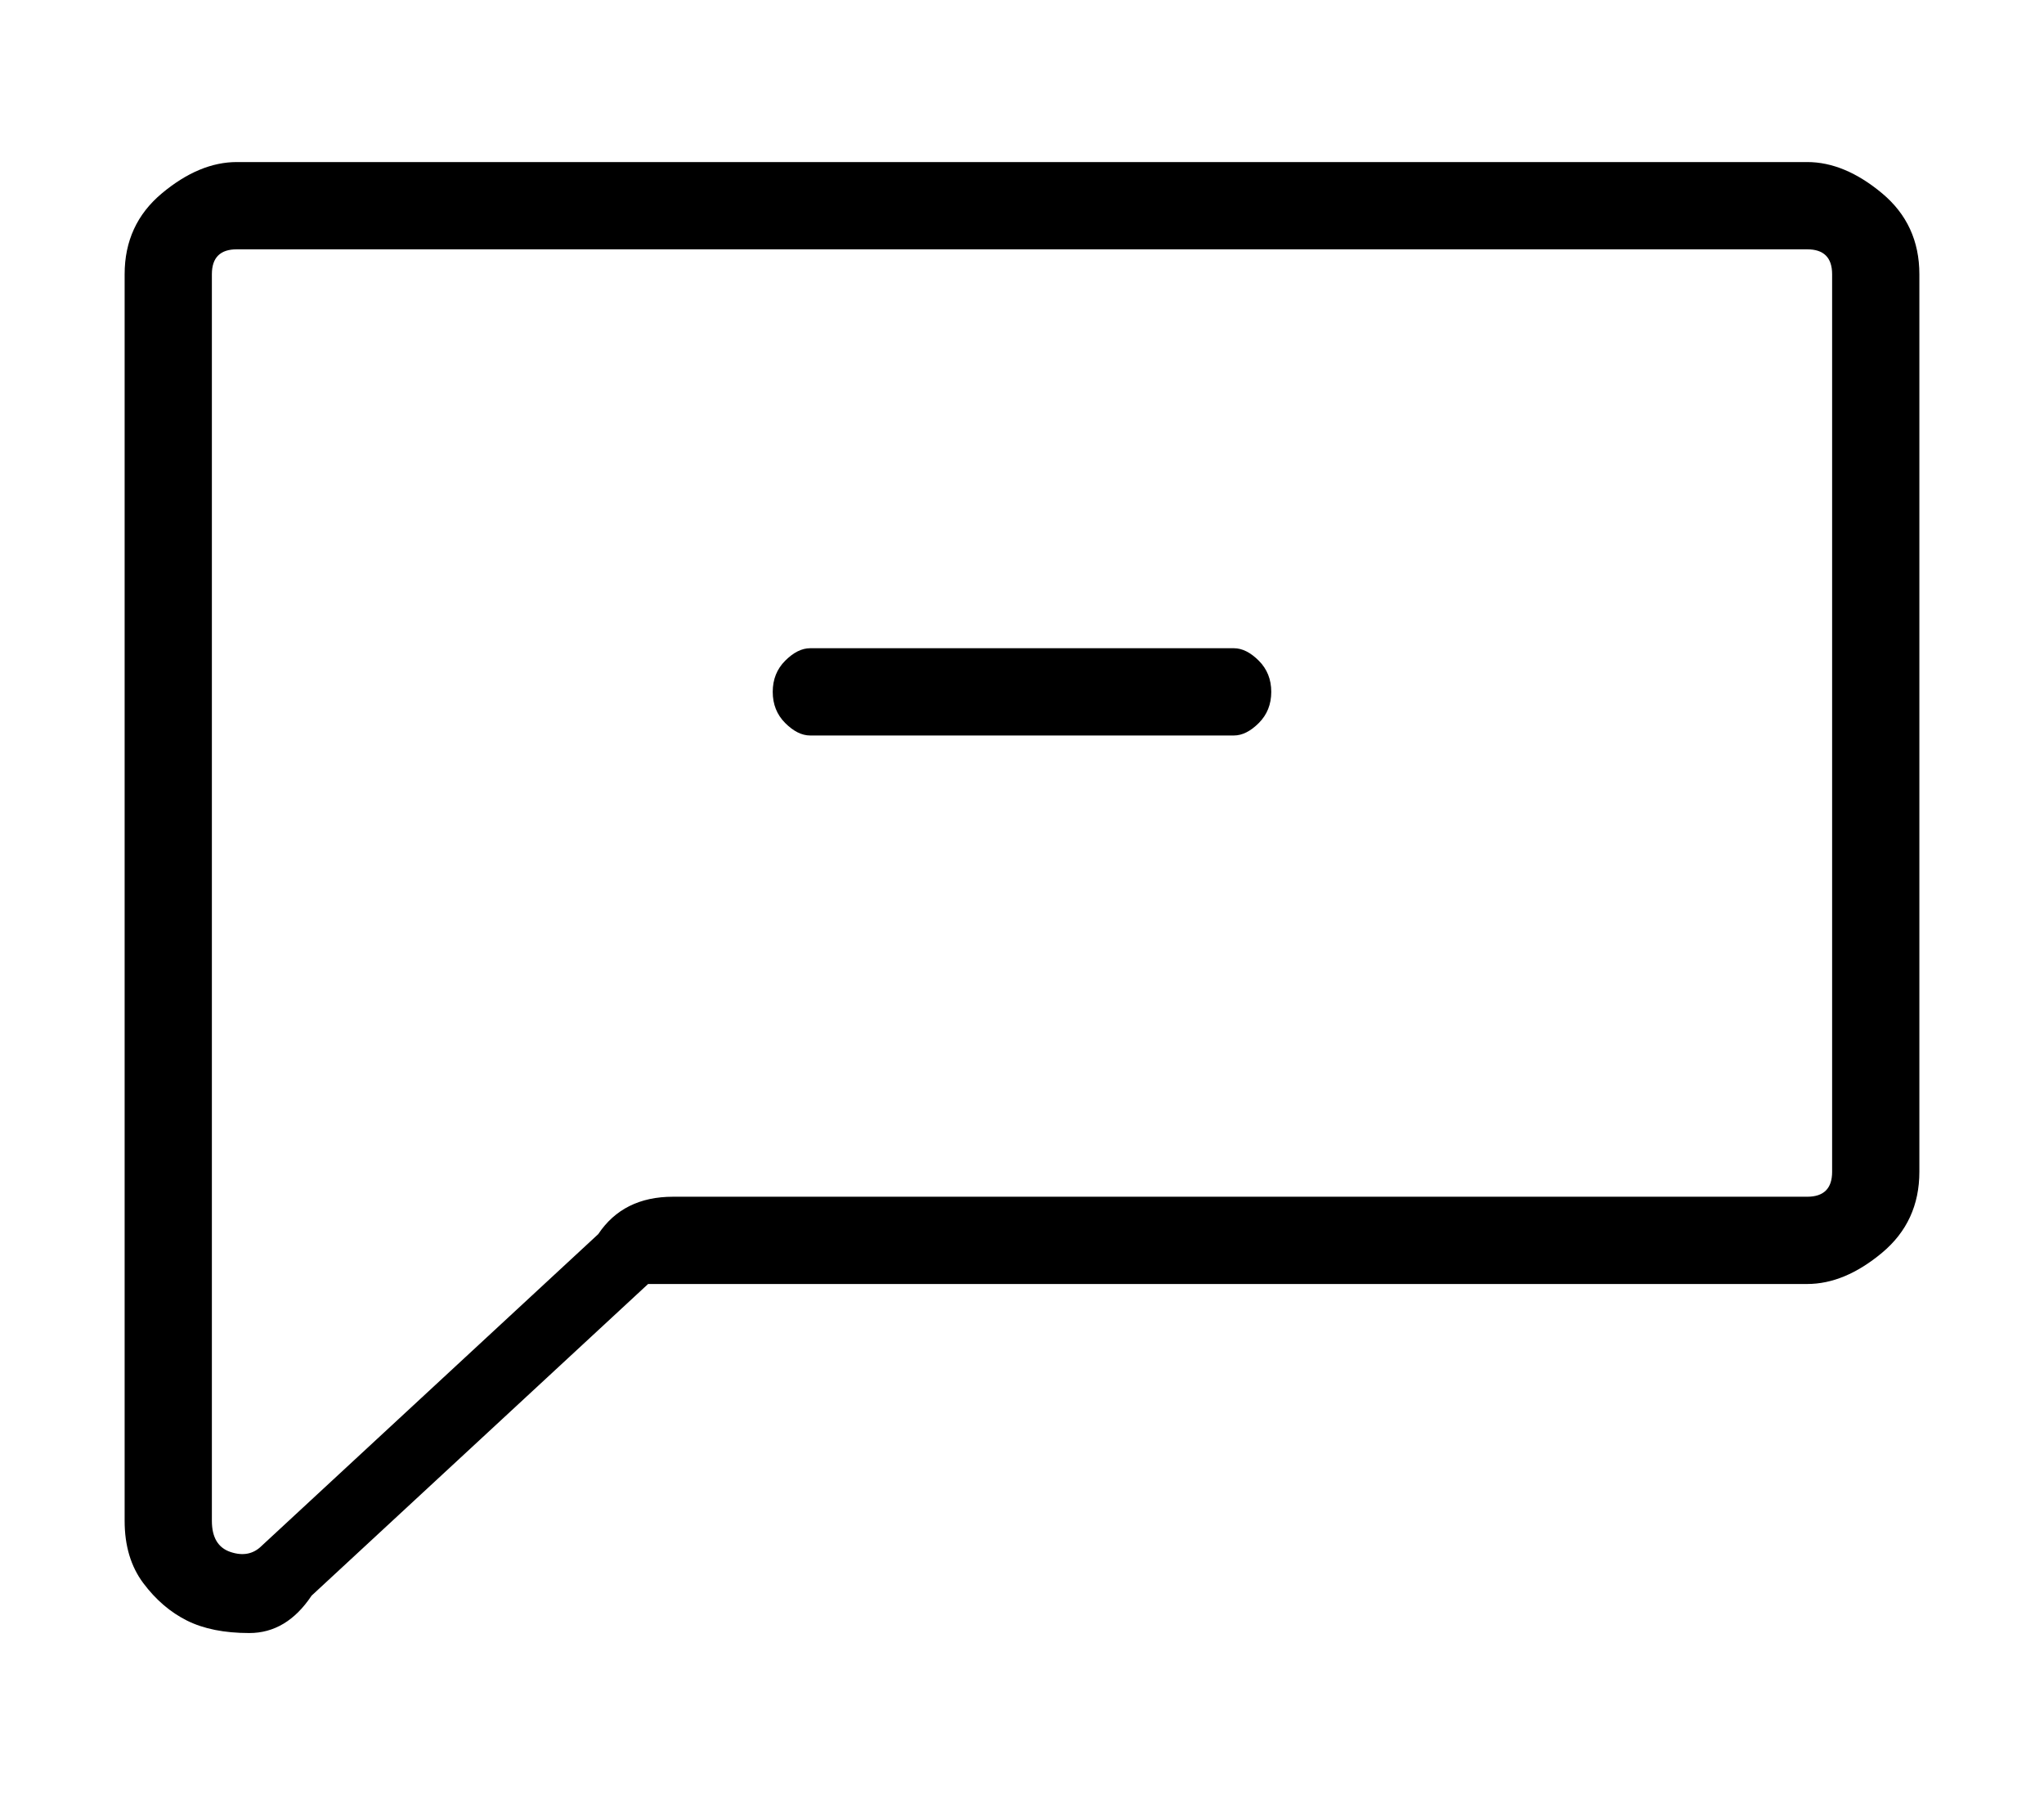 <?xml version="1.0" standalone="no"?>
<!DOCTYPE svg PUBLIC "-//W3C//DTD SVG 1.1//EN" "http://www.w3.org/Graphics/SVG/1.1/DTD/svg11.dtd" >
<svg xmlns="http://www.w3.org/2000/svg" xmlns:xlink="http://www.w3.org/1999/xlink" version="1.1" viewBox="-10 0 164 144">
   <path fill="currentColor"
d="M135 13h-126q-3 0 -6 2.5t-3 6.5v100q0 3 1.5 5t3.5 3t5 1t5 -3l27 -25h2h91q3 0 6 -2.5t3 -6.5v-72q0 -4 -3 -6.5t-6 -2.5zM137 94q0 1 -0.5 1.5t-1.5 0.5h-91q-4 0 -6 3l-27 25q-1 1 -2.5 0.5t-1.5 -2.5v-100q0 -1 0.5 -1.5t1.5 -0.5h126q1 0 1.5 0.5t0.5 1.5v72z
M89 52h-34q-1 0 -2 1t-1 2.5t1 2.5t2 1h34q1 0 2 -1t1 -2.5t-1 -2.5t-2 -1z" />
</svg>

